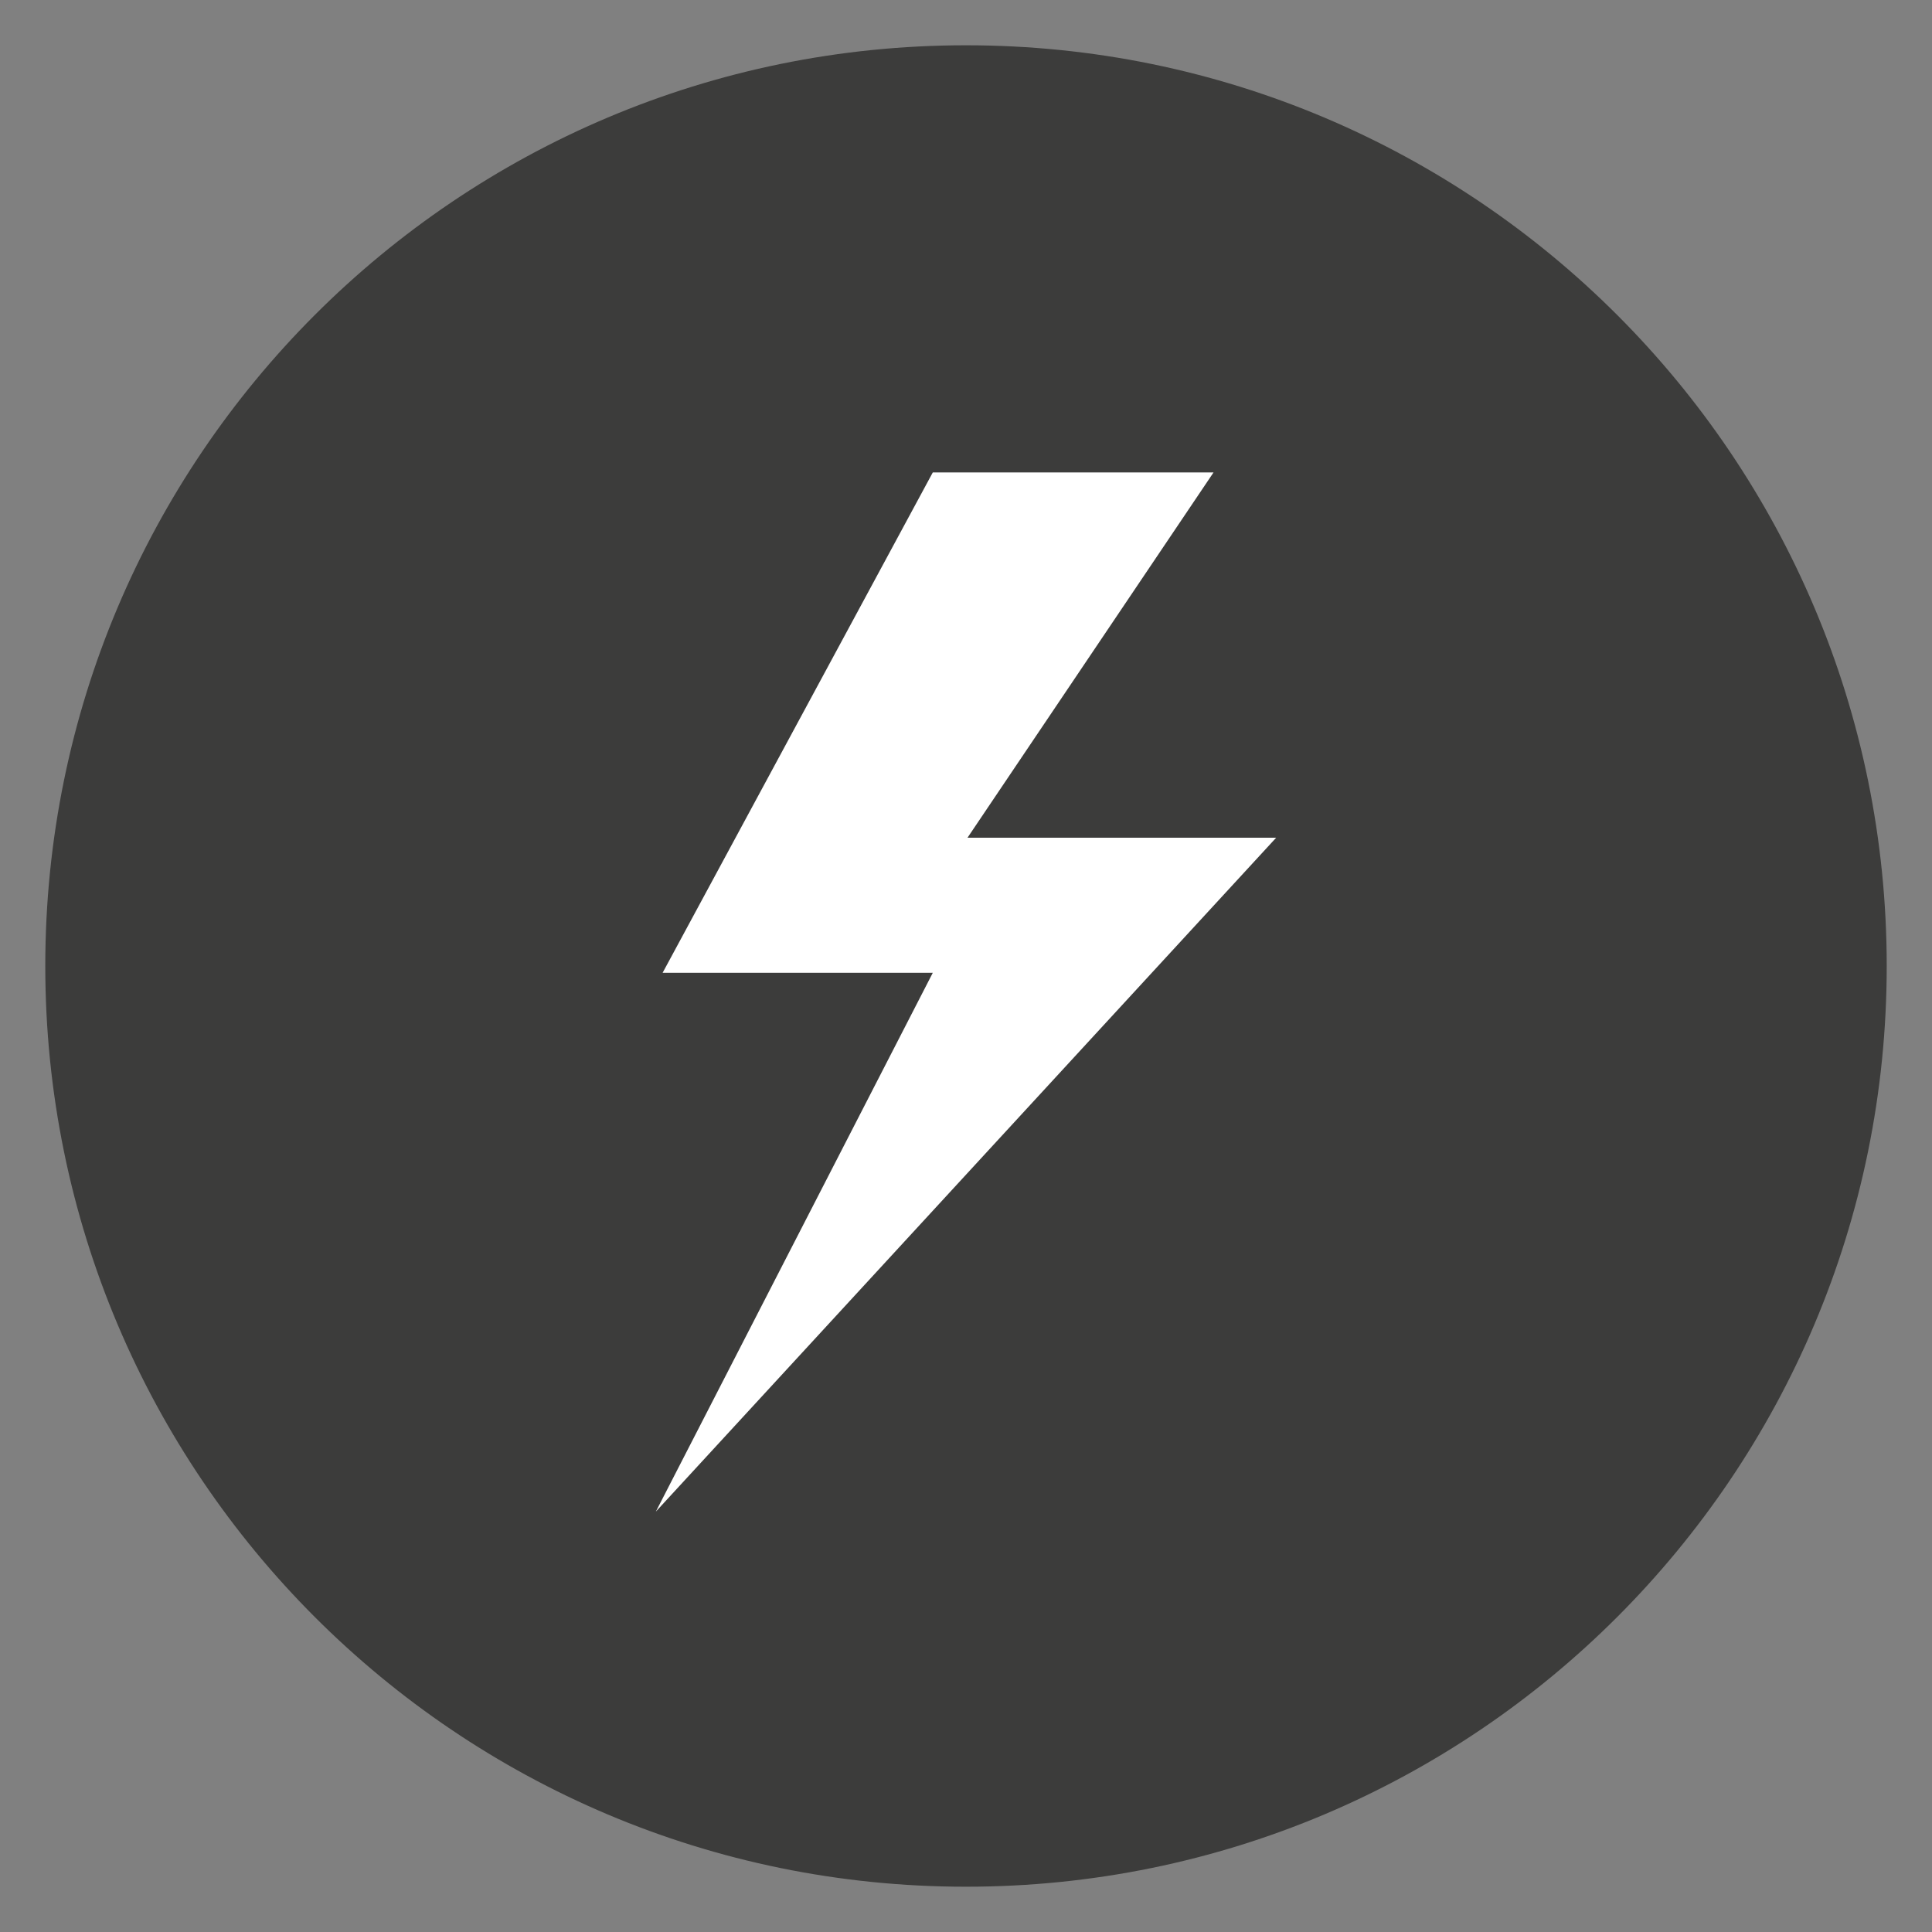 <?xml version="1.0" encoding="utf-8"?>
<!-- Generator: Adobe Illustrator 21.0.0, SVG Export Plug-In . SVG Version: 6.00 Build 0)  -->
<svg version="1.1" id="Livello_1" xmlns="http://www.w3.org/2000/svg" xmlns:xlink="http://www.w3.org/1999/xlink" x="0px" y="0px"
	 viewBox="0 0 256 256" style="enable-background:new 0 0 256 256;" xml:space="preserve">
<rect x="0" y="0" width="256" height="256" fill="#808080" stroke="none"/>
<style type="text/css">
	.st0{fill:#3C3C3B;}
	.st1{fill:#FFFFFF;}
	.st2{fill:#EA5B0B;}
	.st3{fill:#FFDE00;}
	.st4{fill:#82368C;}
	.st5{fill:#36A9E1;}
	.st6{fill:#E30613;}
	.st7{fill:#00983A;}
</style>
<g>
	<path class="st0" d="M250,128c0,67.4-54.6,122-122,122C60.6,250,6,195.4,6,128C6,60.6,60.6,6,128,6C195.4,6,250,60.6,250,128"/>
	<polygon class="st1" points="123.6,62.6 87.8,128.9 123.6,128.9 86.9,200.3 169.1,111 128.2,111 160.8,62.6 	"/>
</g>
</svg>
